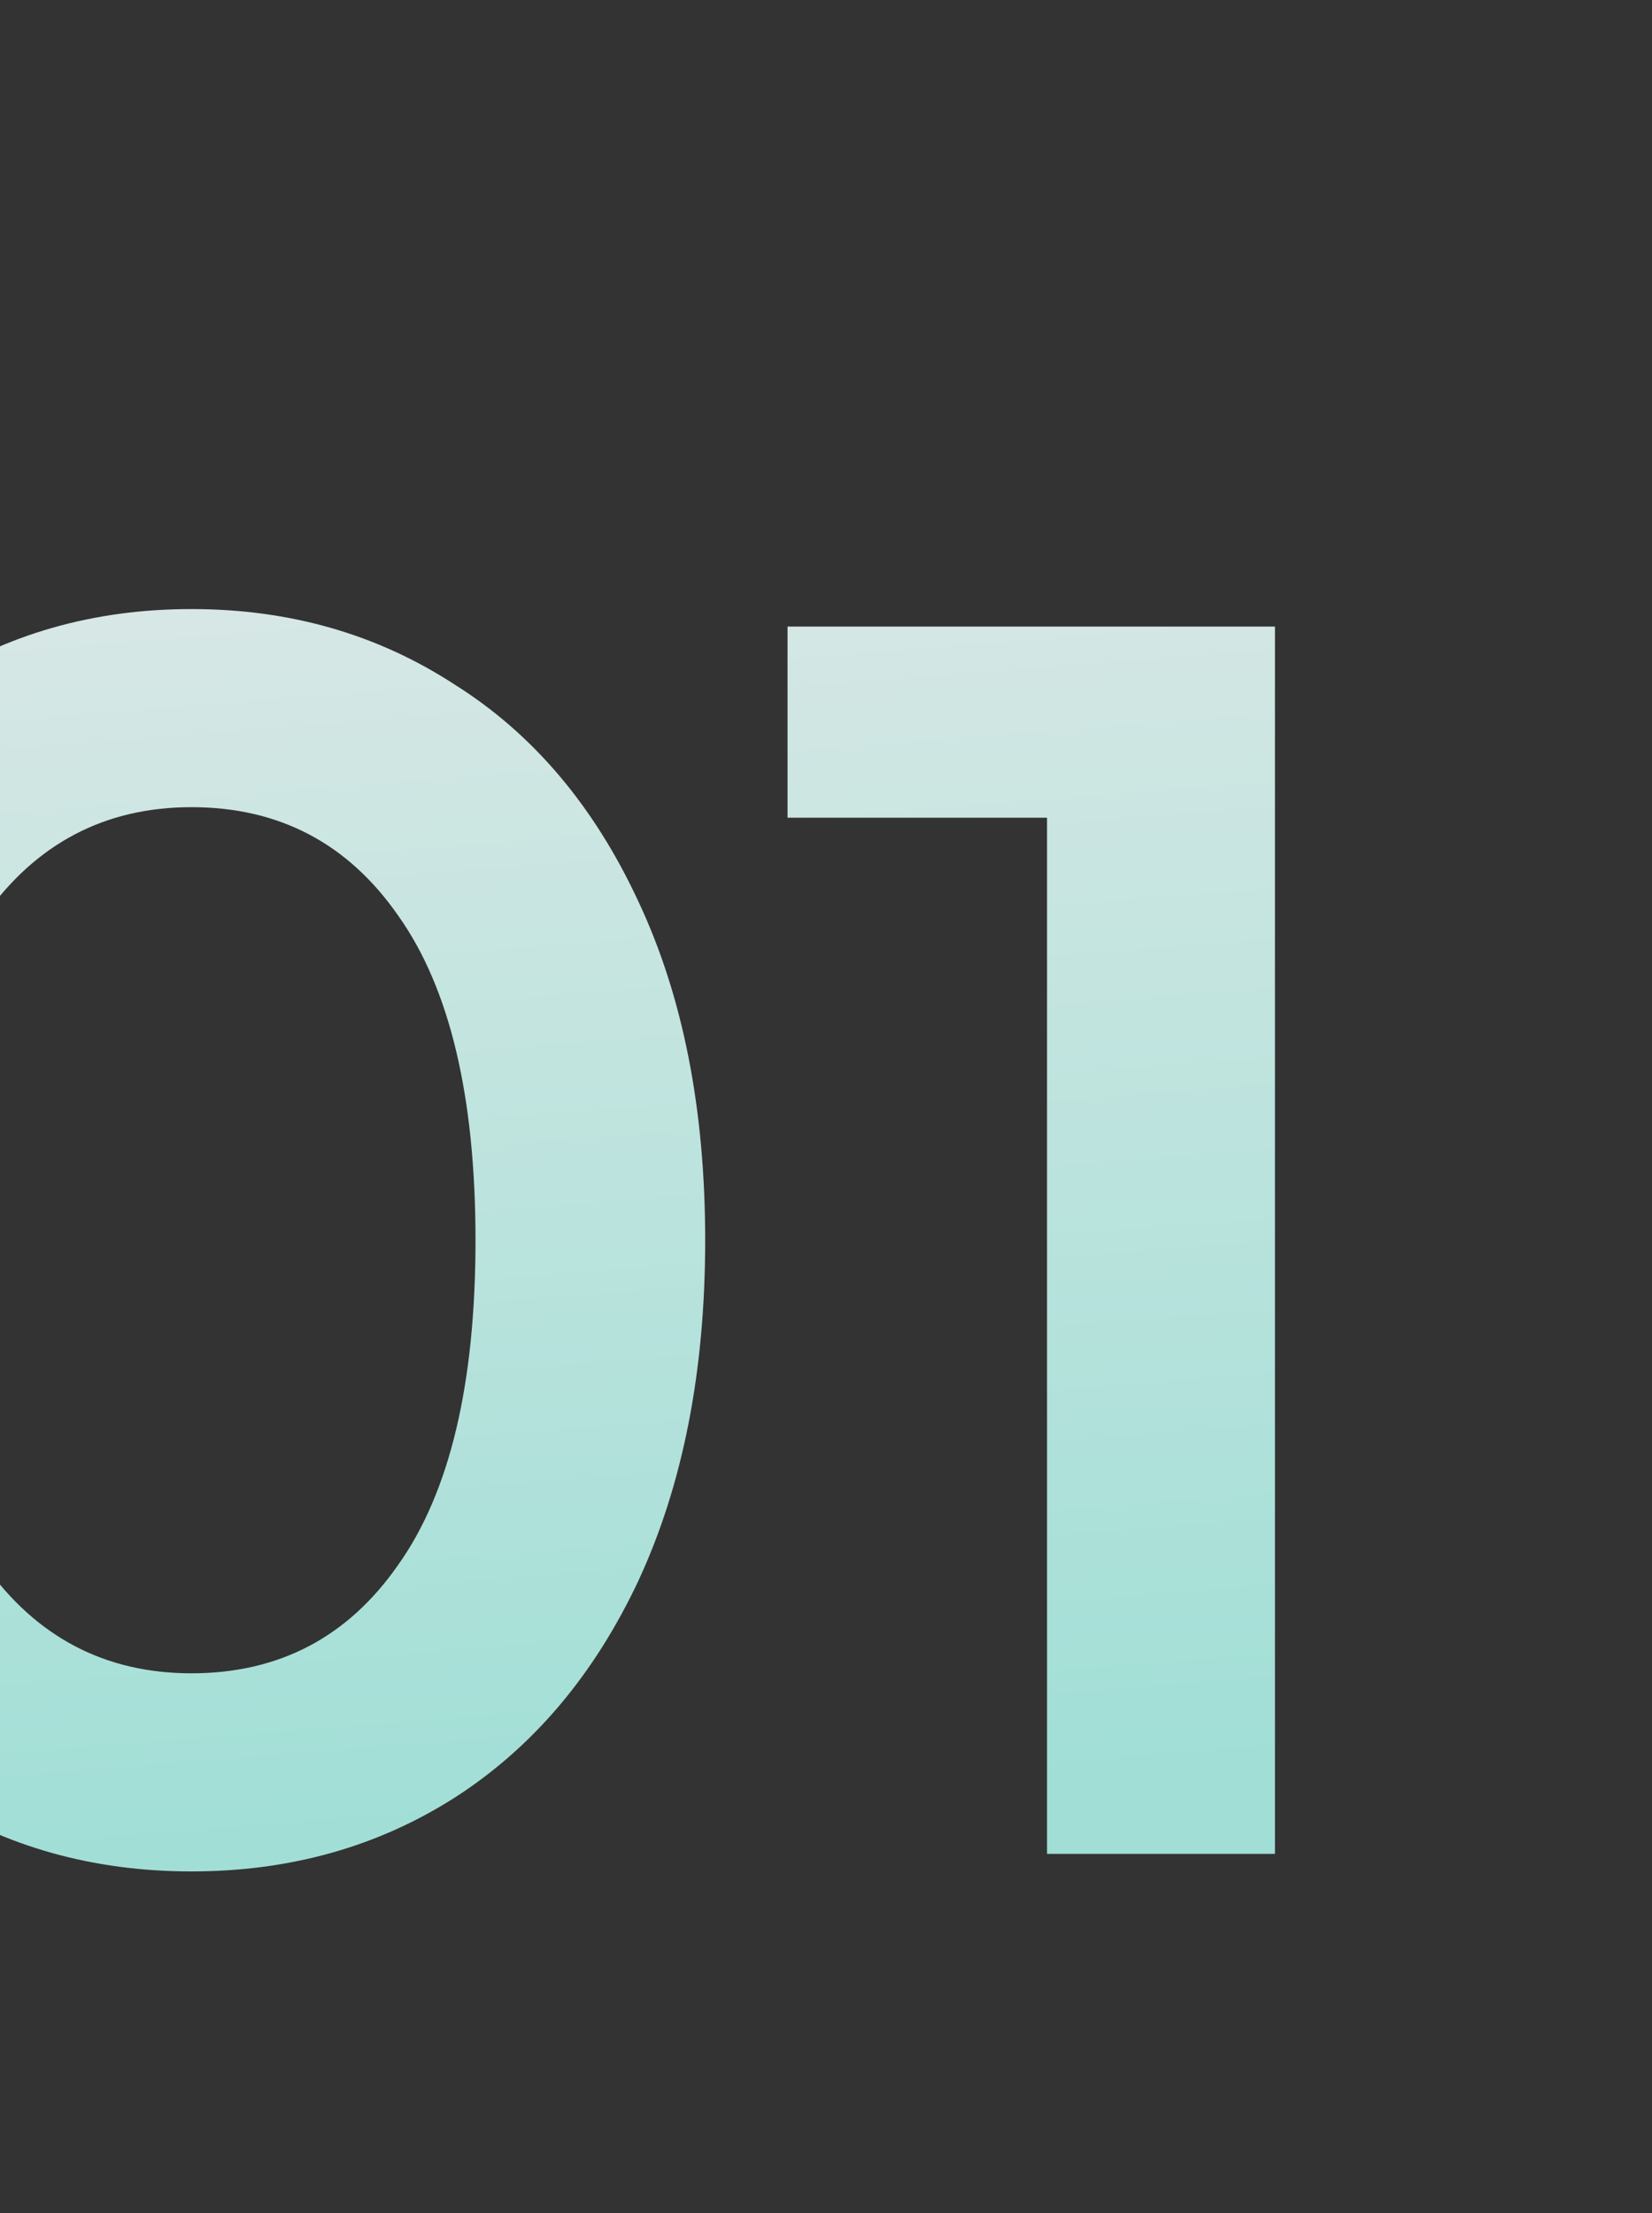 <?xml version="1.0" encoding="UTF-8"?> <svg xmlns="http://www.w3.org/2000/svg" width="212" height="284" viewBox="0 0 212 284" fill="none"><rect x="0" y="0" width="212" height="284" fill="#333333" stroke="none"/><g clip-path="url(#clip0_44_94)"><path d="M24.571 240.16C11.971 240.16 0.721 237.01 -9.179 230.71C-19.079 224.26 -26.879 214.96 -32.579 202.81C-38.279 190.51 -41.129 175.96 -41.129 159.16C-41.129 142.36 -38.279 127.885 -32.579 115.735C-26.879 103.435 -19.079 94.135 -9.179 87.835C0.721 81.385 11.971 78.16 24.571 78.16C37.171 78.16 48.421 81.385 58.321 87.835C68.371 94.135 76.246 103.435 81.946 115.735C87.646 127.885 90.496 142.36 90.496 159.16C90.496 175.96 87.646 190.51 81.946 202.81C76.246 214.96 68.371 224.26 58.321 230.71C48.421 237.01 37.171 240.16 24.571 240.16ZM24.571 214.735C35.821 214.735 44.671 210.085 51.121 200.785C57.721 191.485 61.021 177.61 61.021 159.16C61.021 140.71 57.721 126.835 51.121 117.535C44.671 108.235 35.821 103.585 24.571 103.585C13.471 103.585 4.621 108.235 -1.979 117.535C-8.429 126.835 -11.654 140.71 -11.654 159.16C-11.654 177.61 -8.429 191.485 -1.979 200.785C4.621 210.085 13.471 214.735 24.571 214.735ZM163.614 80.41V237.91H134.364V104.935H101.064V80.41H163.614Z" fill="url(#paint0_linear_44_94)" fill-opacity="0.9"></path></g><defs><linearGradient id="paint0_linear_44_94" x1="125" y1="12" x2="142" y2="228" gradientUnits="userSpaceOnUse"><stop stop-color="white"></stop><stop offset="1" stop-color="#ADF2E8"></stop></linearGradient><clipPath id="clip0_44_94"><rect width="212" height="284" fill="white"></rect></clipPath></defs></svg> 